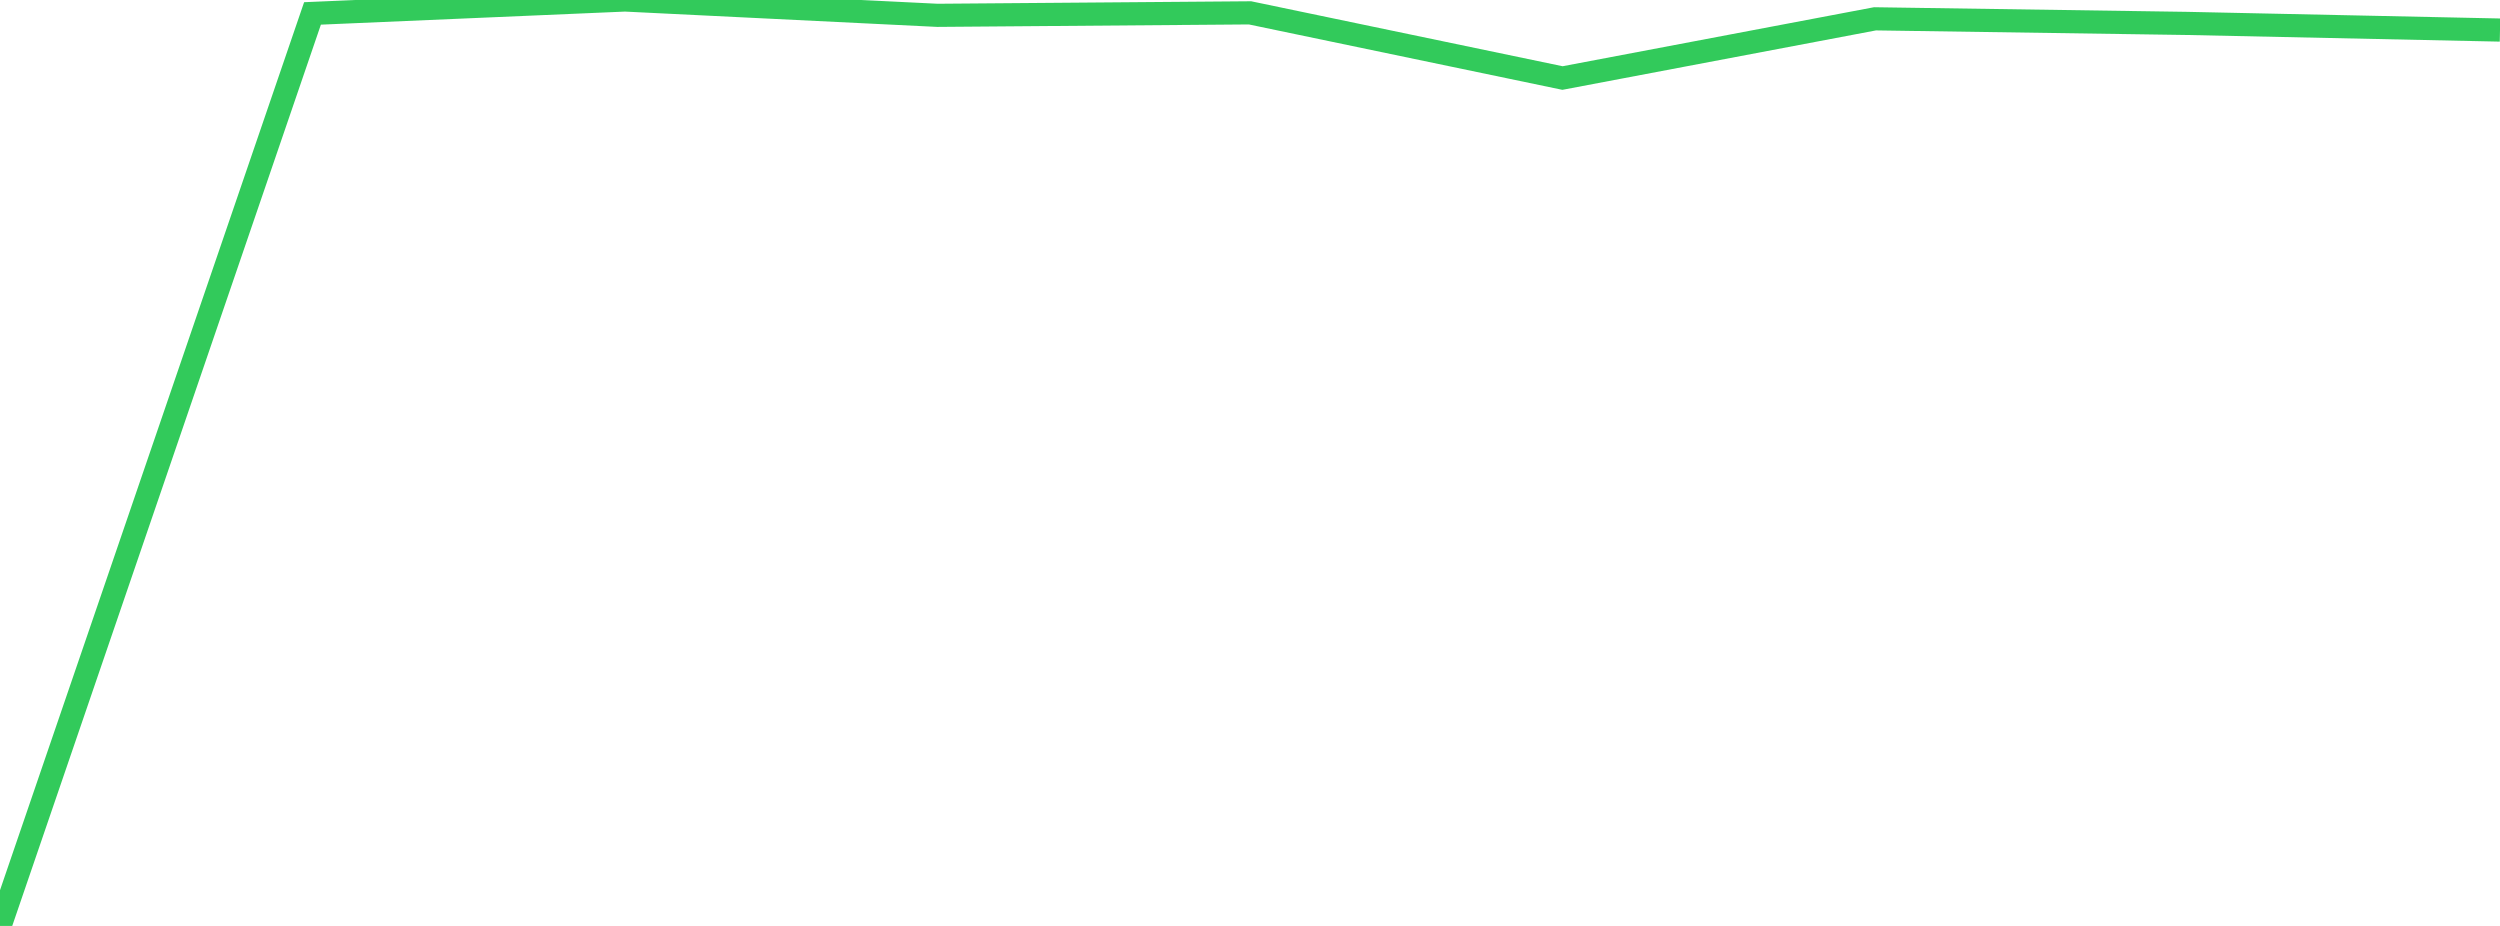 <?xml version="1.0" standalone="no"?>
<!DOCTYPE svg PUBLIC "-//W3C//DTD SVG 1.1//EN" "http://www.w3.org/Graphics/SVG/1.1/DTD/svg11.dtd">

<svg width="135" height="50" viewBox="0 0 135 50" preserveAspectRatio="none" 
  xmlns="http://www.w3.org/2000/svg"
  xmlns:xlink="http://www.w3.org/1999/xlink">


<polyline points="0.0, 50.0 16.875, 0.725 33.75, 0.0 50.625, 0.828 67.5, 0.694 84.375, 4.214 101.25, 1.016 118.125, 1.265 135.0, 1.623" fill="none" stroke="#32ca5b" stroke-width="1.25"/>

</svg>